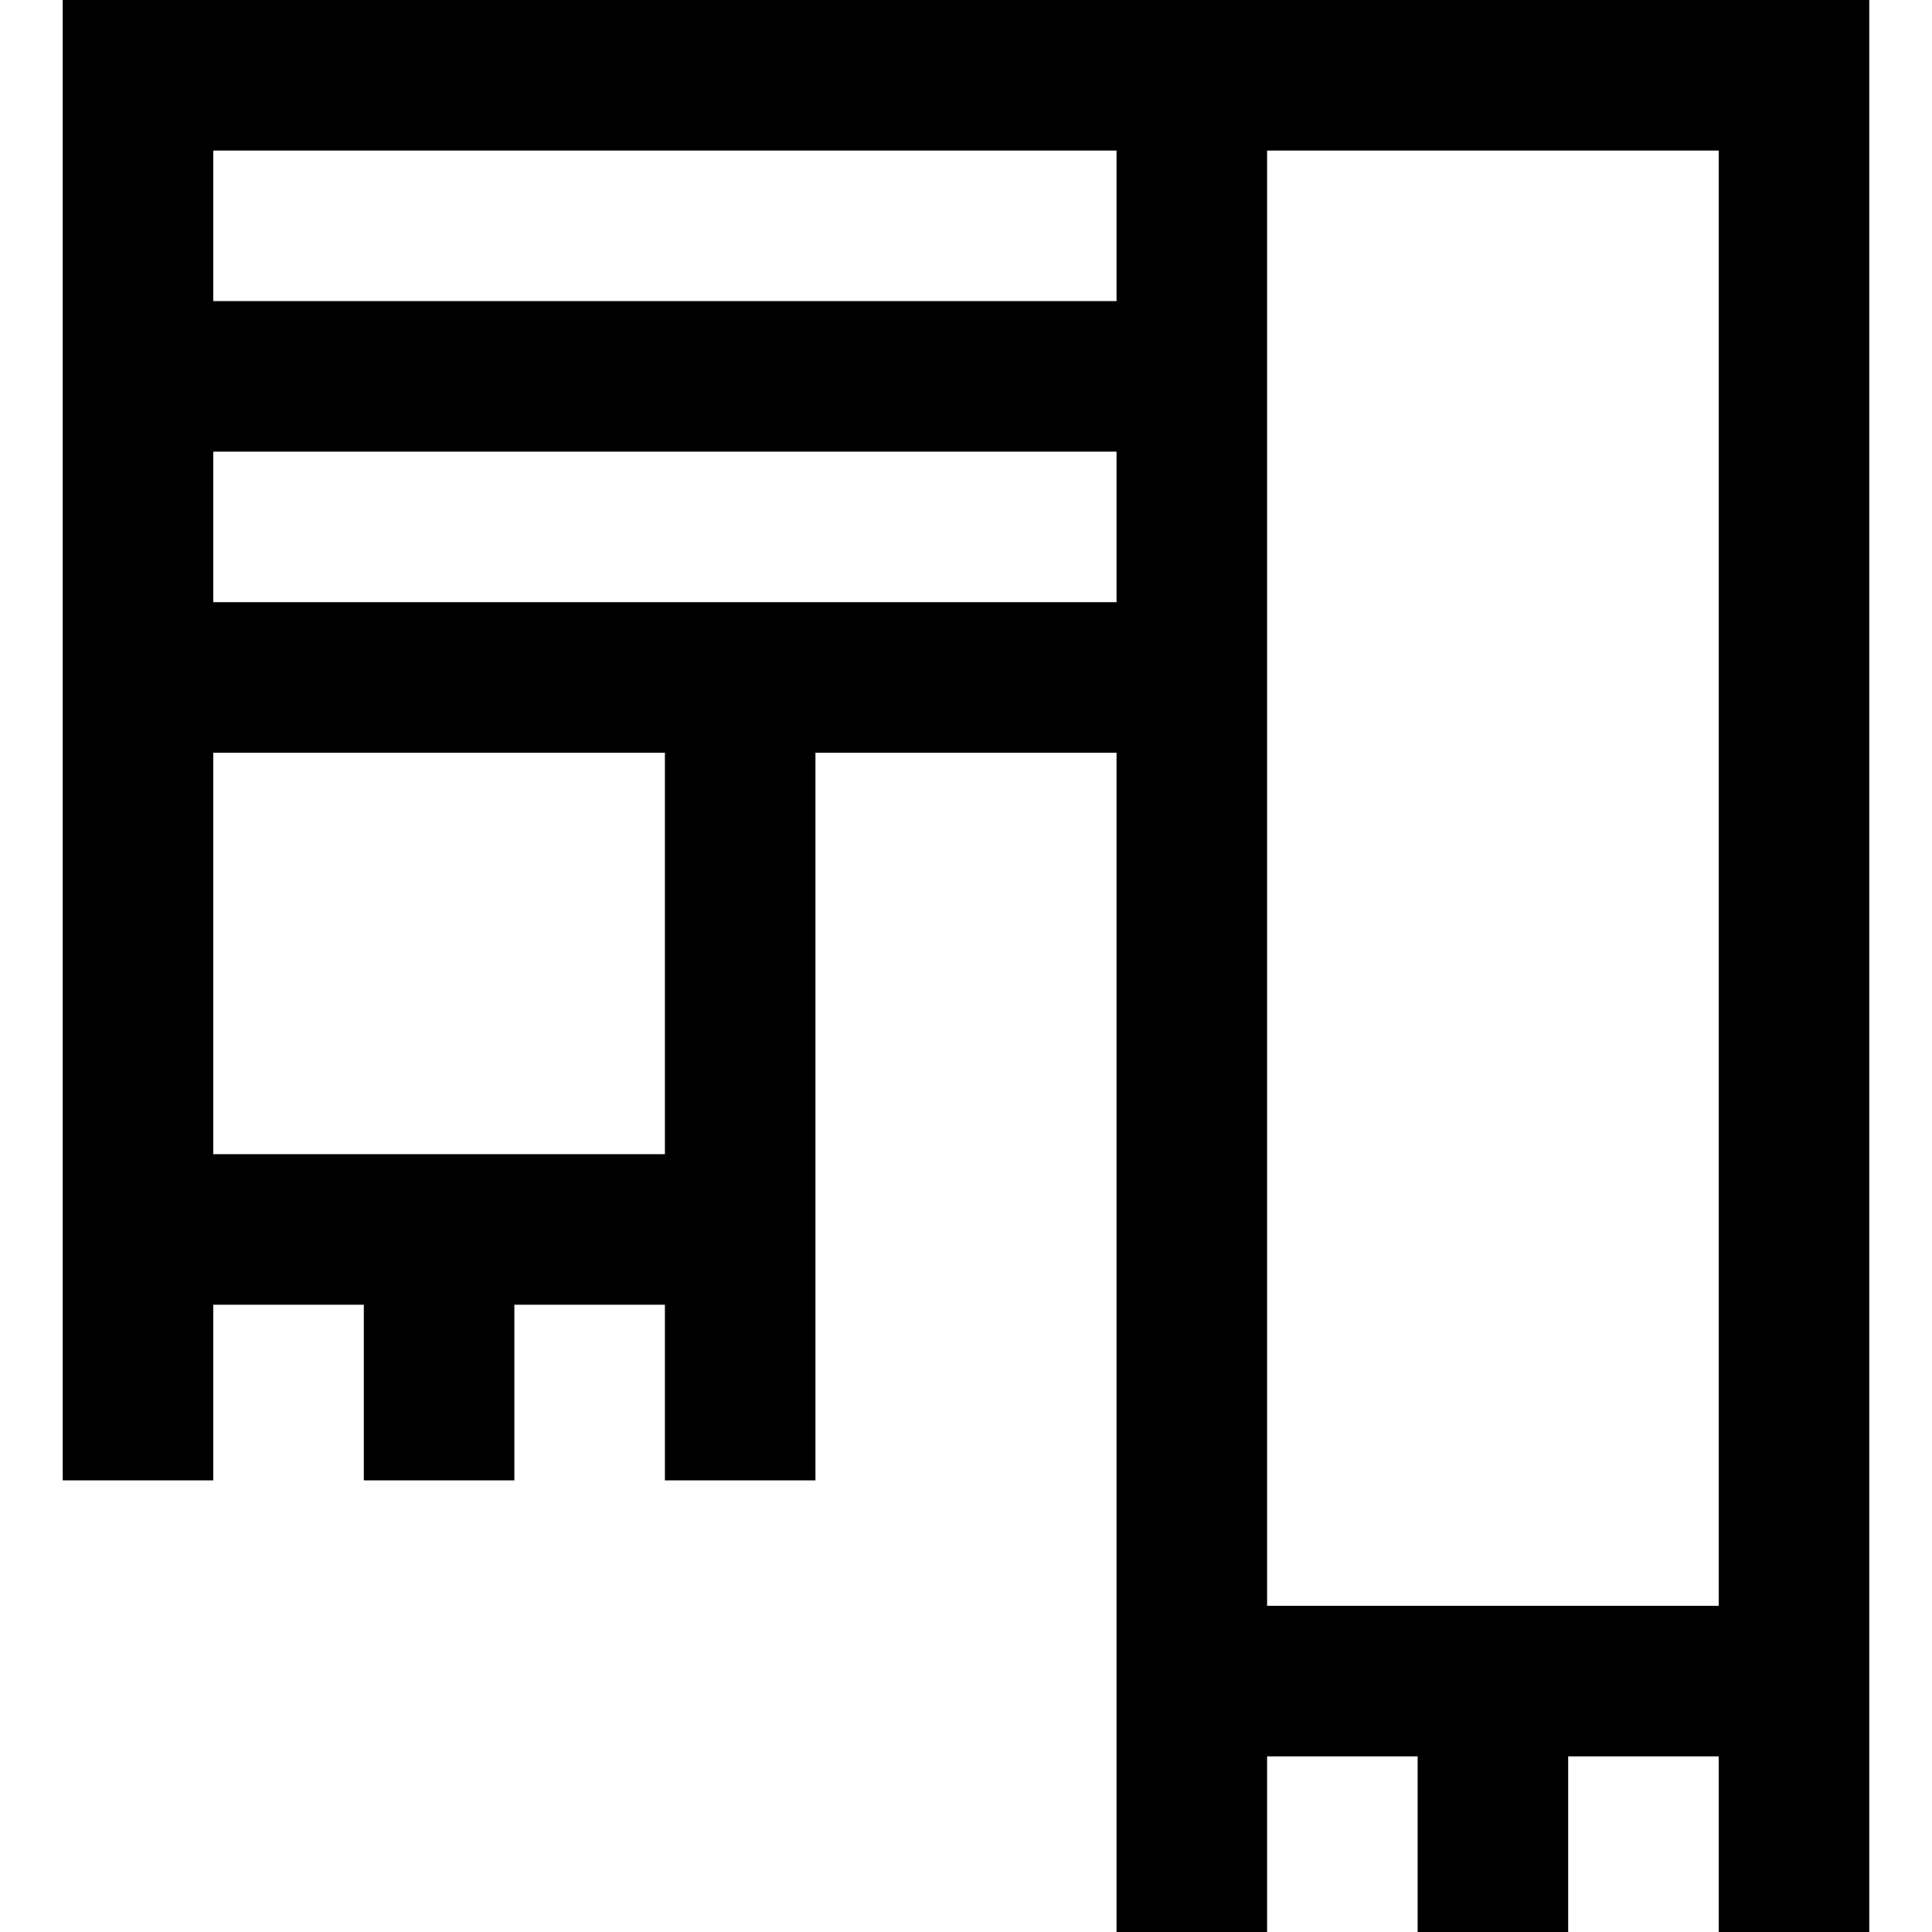 <?xml version="1.0" encoding="iso-8859-1"?>
<!-- Generator: Adobe Illustrator 19.0.0, SVG Export Plug-In . SVG Version: 6.00 Build 0)  -->
<svg version="1.1" id="Layer_1" xmlns="http://www.w3.org/2000/svg" xmlns:xlink="http://www.w3.org/1999/xlink" x="0px" y="0px"
	 viewBox="0 0 512 512" style="enable-background:new 0 0 512 512;" xml:space="preserve">
<g>
	<g>
		<path d="M16.623,0v392.312h39.896v-46.545h39.896v46.545h39.896v-46.545h39.896v46.545h39.896V199.481h79.792V512h39.896v-46.545
			h39.896V512h39.896v-46.545h39.896V512h39.896V0H16.623z M176.208,305.87H56.519v-106.39h119.688V305.87z M295.896,159.584H56.519
			v-39.896h239.377V159.584z M295.896,79.792H56.519V39.896h239.377V79.792z M455.481,425.558H335.792V39.896h119.688V425.558z"/>
	</g>
</g>
<g>
</g>
<g>
</g>
<g>
</g>
<g>
</g>
<g>
</g>
<g>
</g>
<g>
</g>
<g>
</g>
<g>
</g>
<g>
</g>
<g>
</g>
<g>
</g>
<g>
</g>
<g>
</g>
<g>
</g>
</svg>
